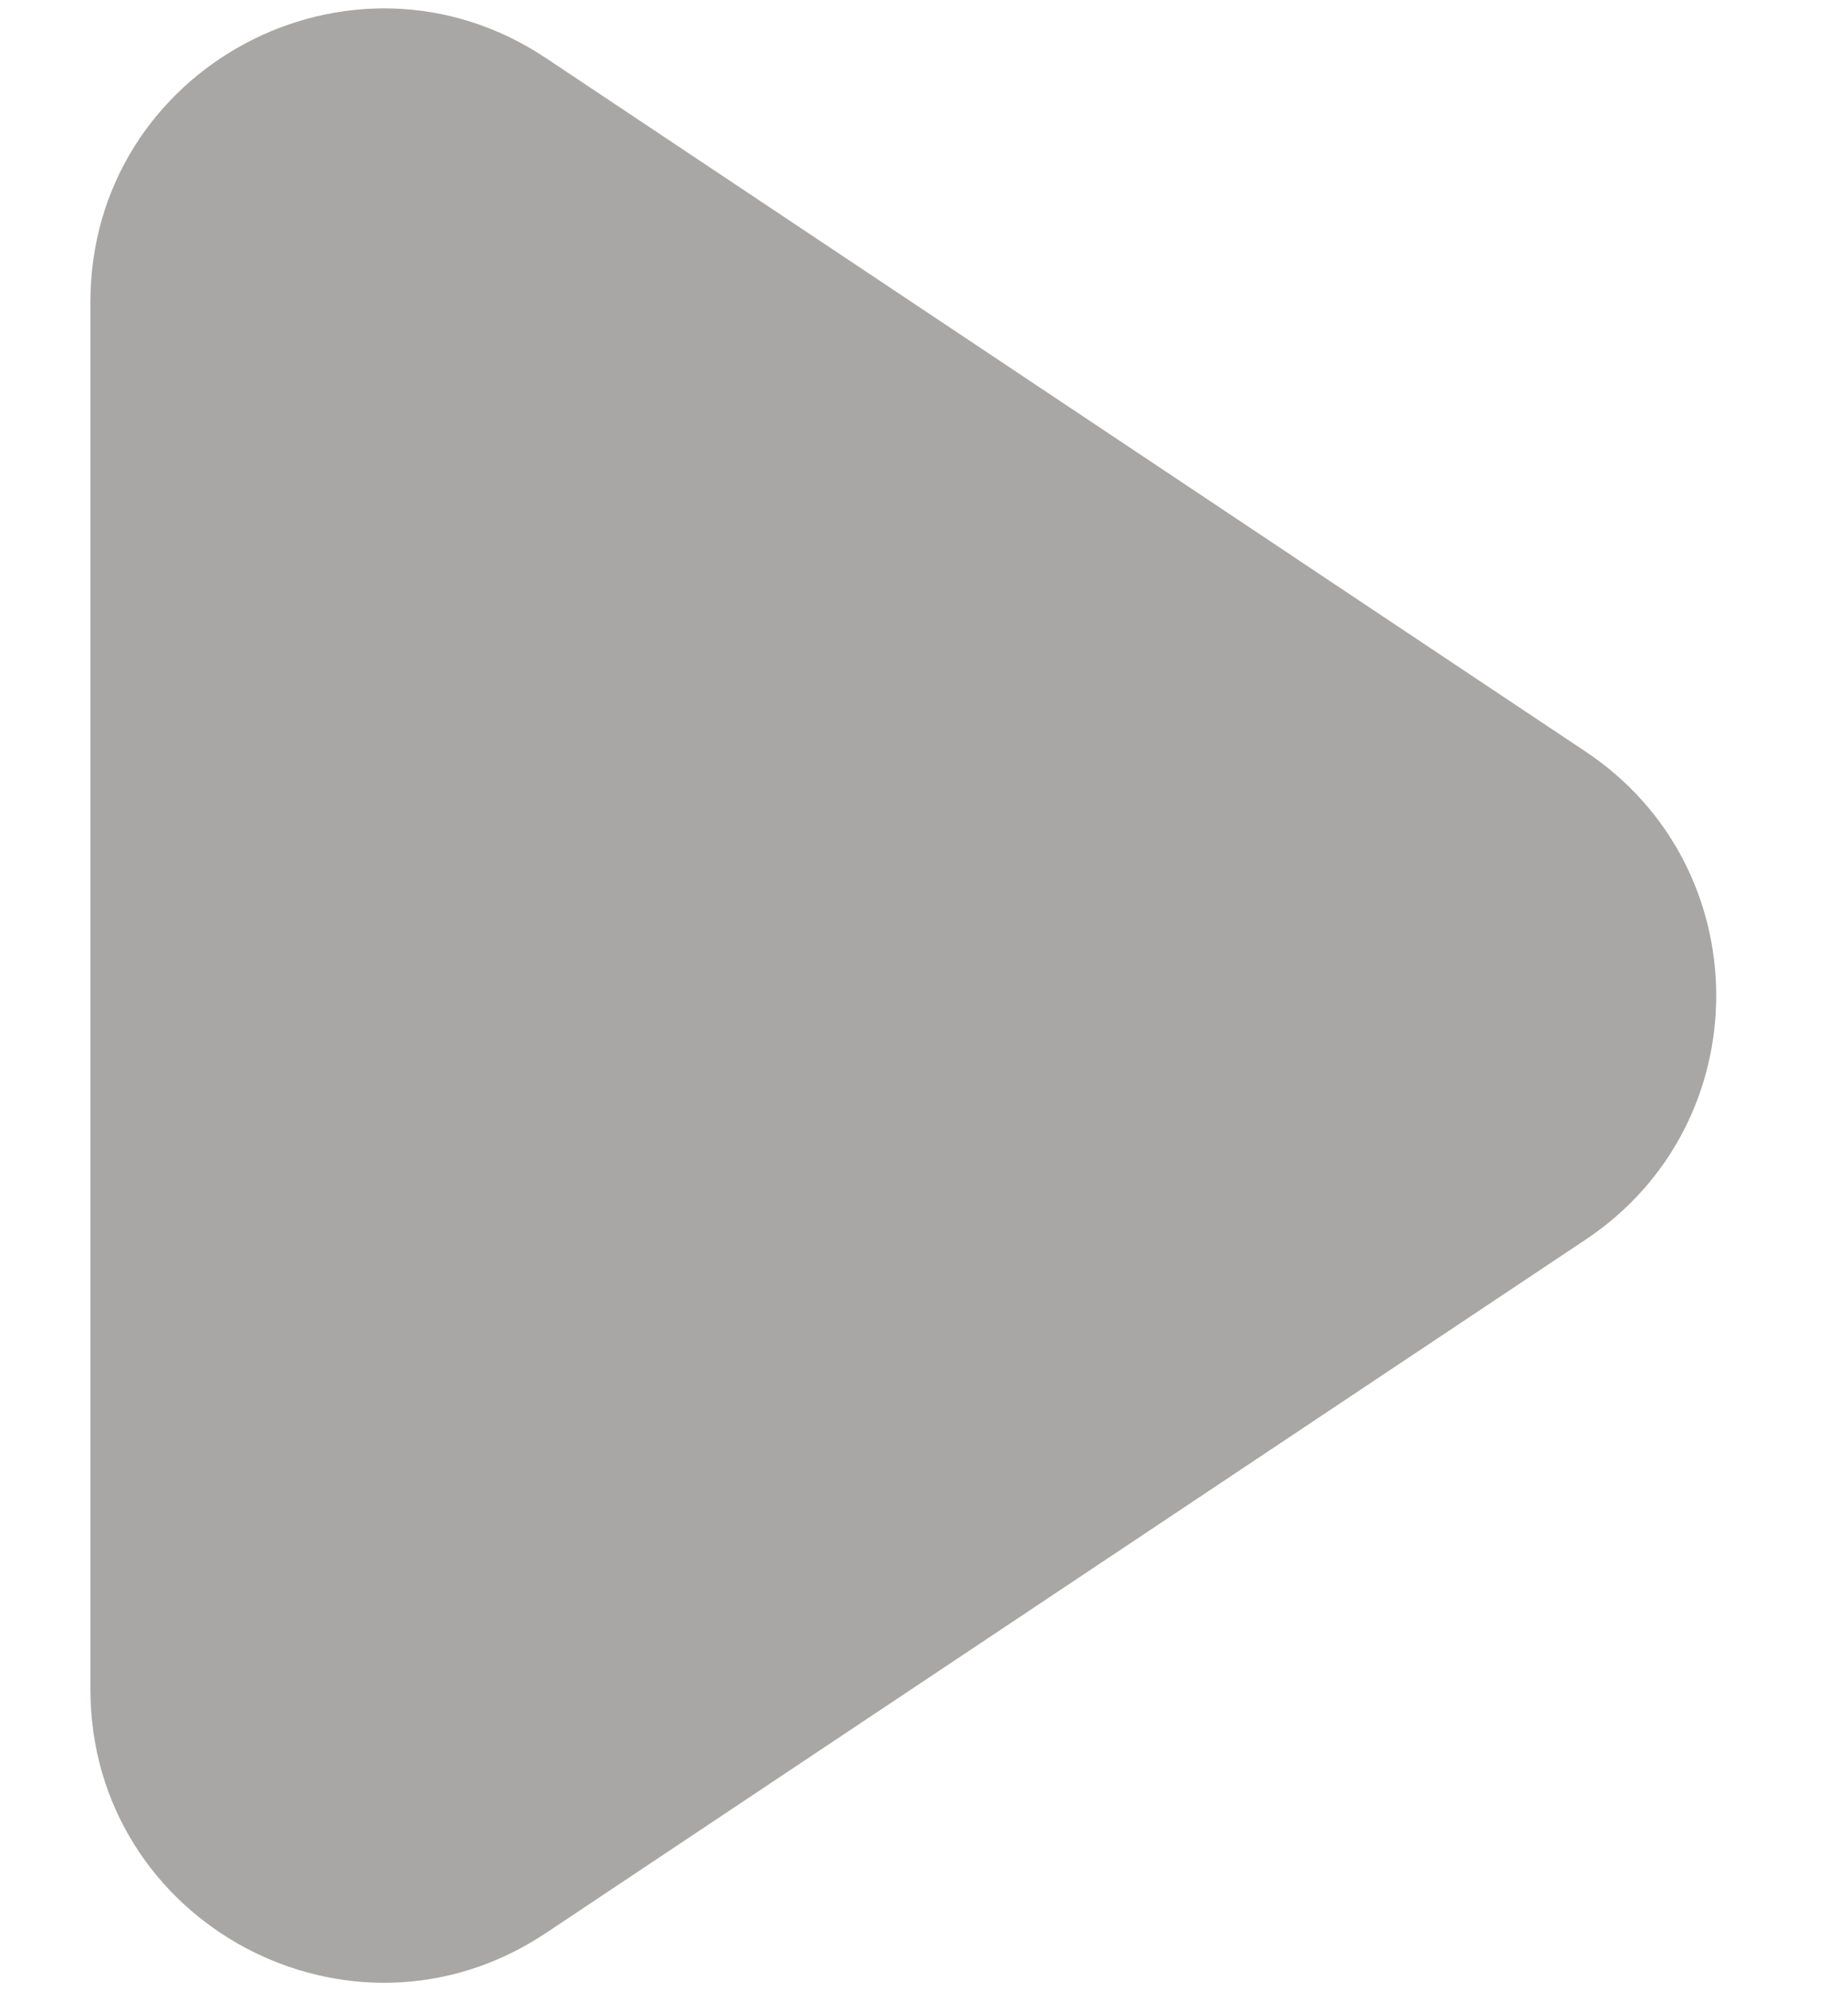 <svg width="13" height="14" viewBox="0 0 13 14" fill="none" xmlns="http://www.w3.org/2000/svg">
<path d="M11.155 8.715C12.379 7.899 12.379 6.101 11.155 5.285L3.84 0.408C2.47 -0.504 0.636 0.477 0.636 2.123V11.877C0.636 13.523 2.47 14.504 3.84 13.591L11.155 8.715Z" fill="#A8A7A6"/>
</svg>
